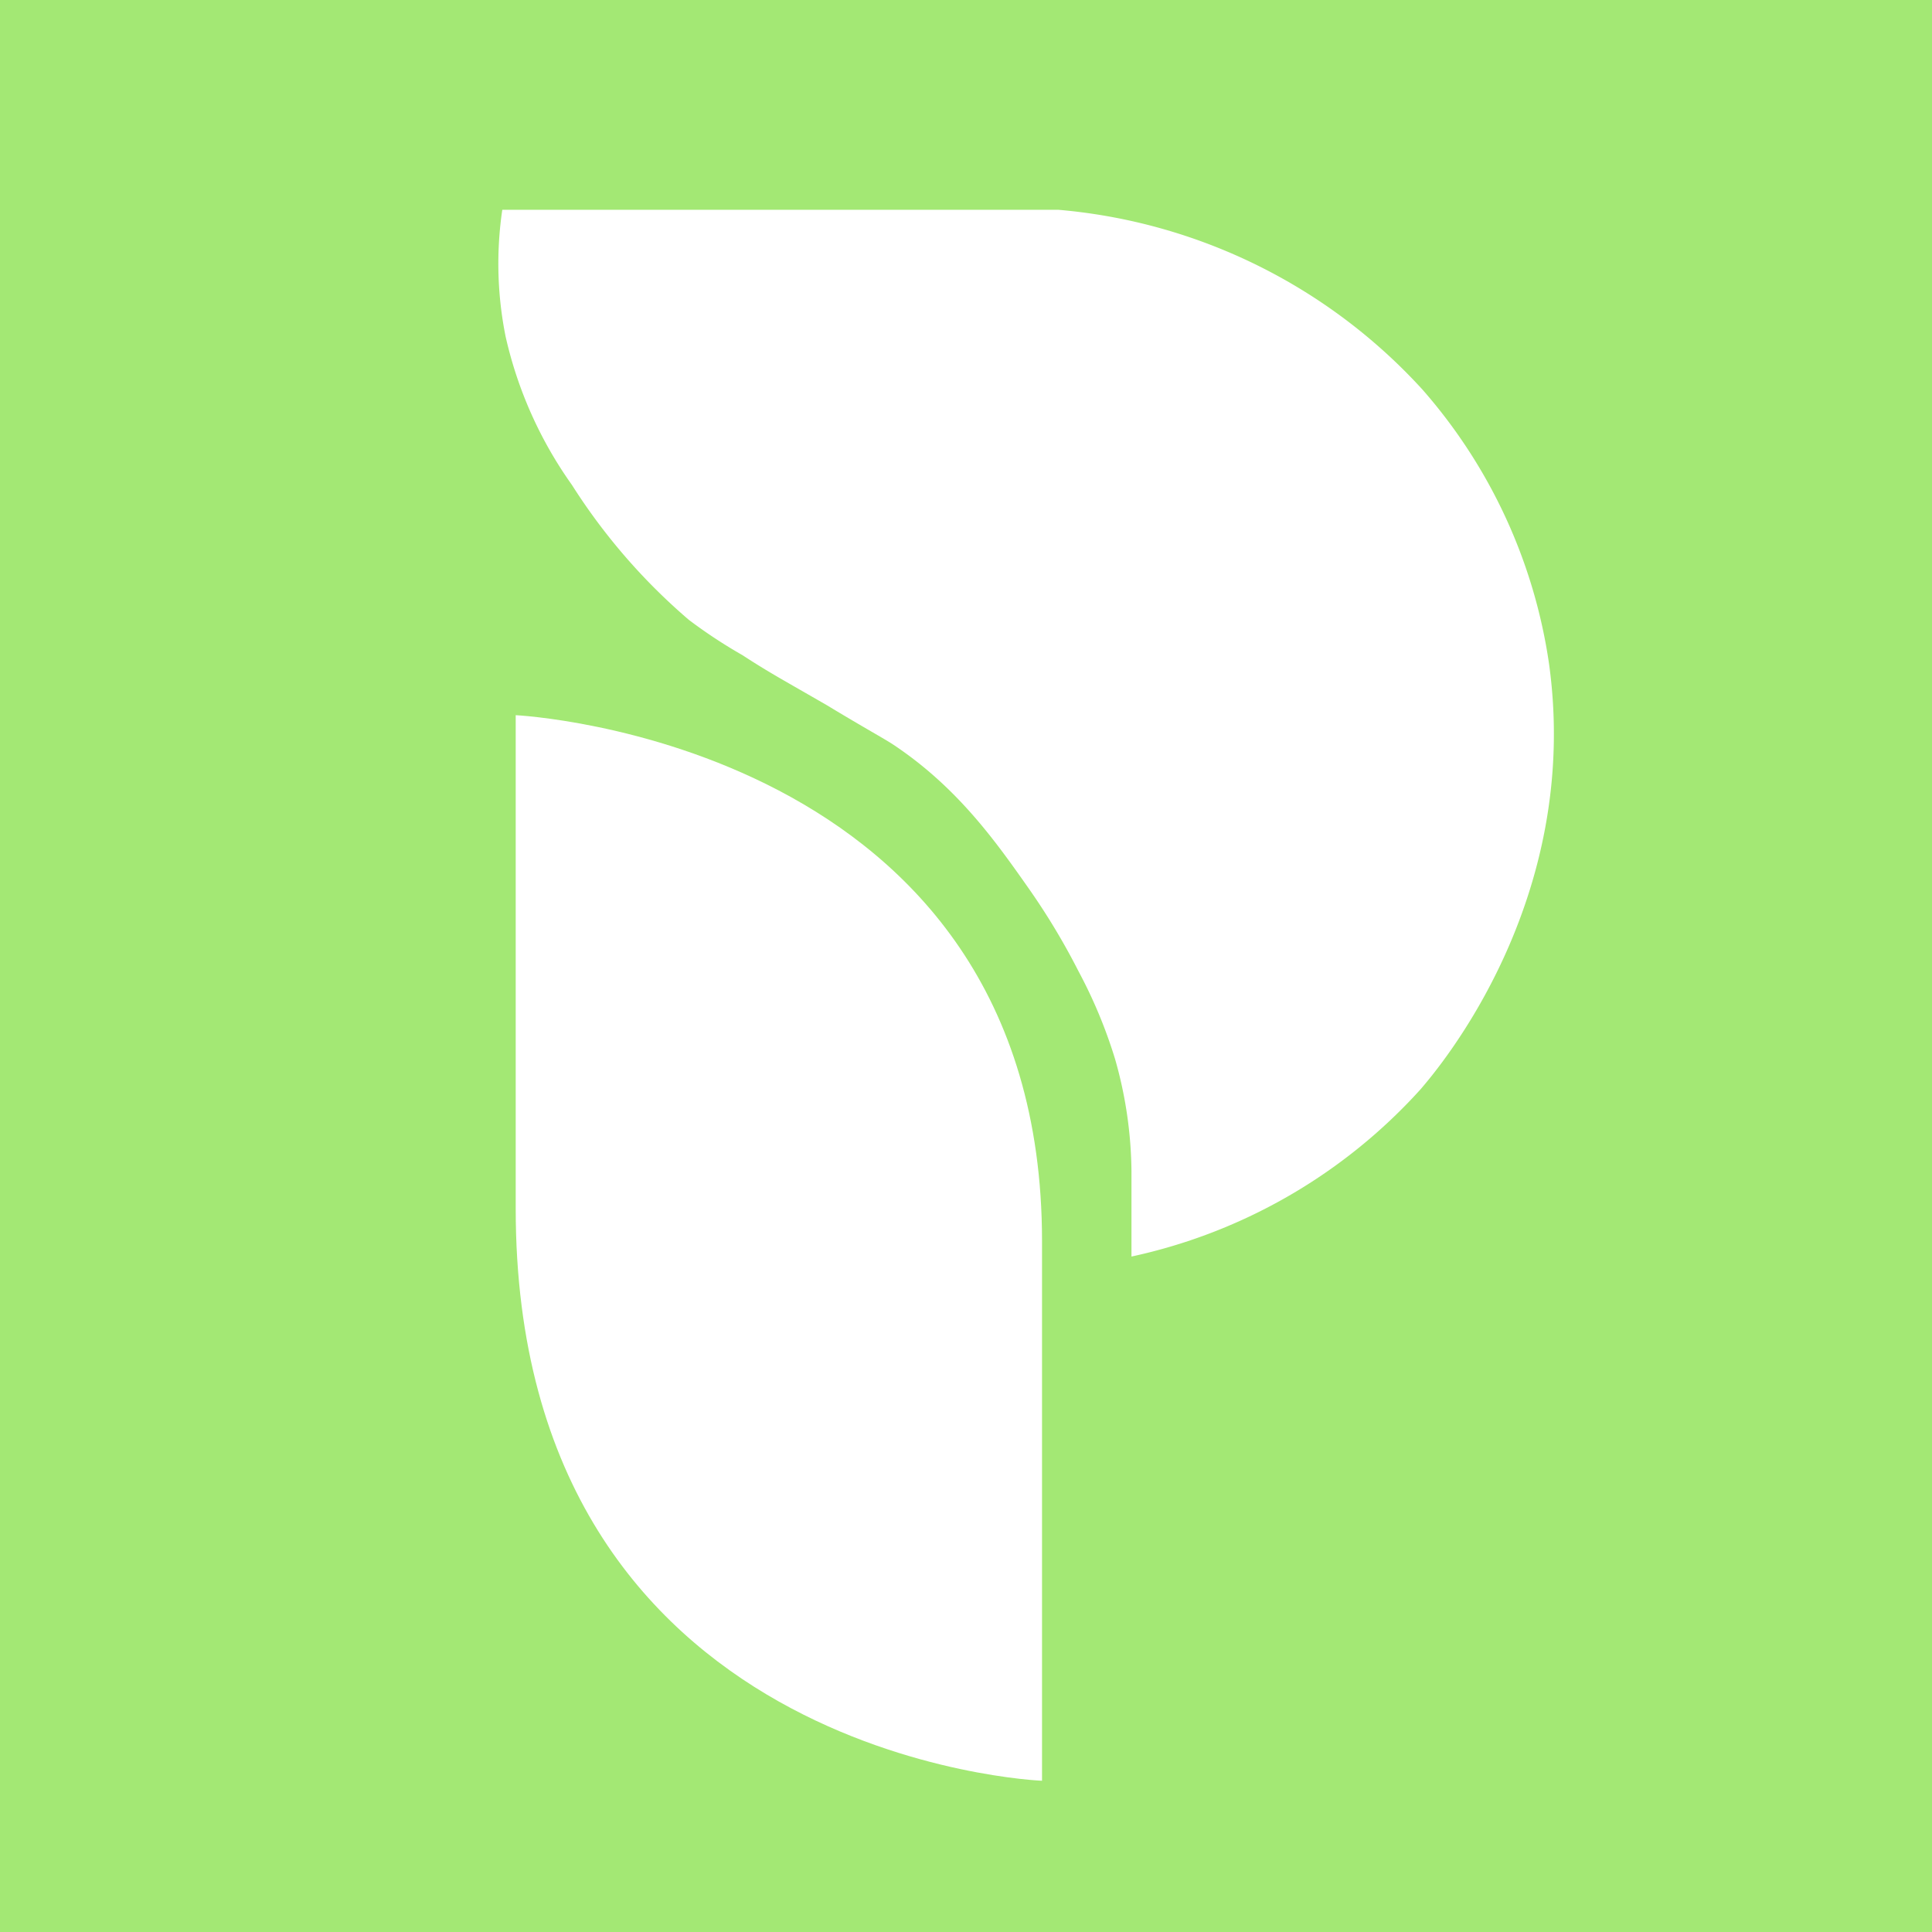 <svg id="Layer_1" data-name="Layer 1" xmlns="http://www.w3.org/2000/svg" viewBox="0 0 118.16 118.16"><defs><style>.cls-1{fill:#a3e874;}.cls-2{fill:#fff;}</style></defs><rect class="cls-1" width="118.16" height="118.16"/><path class="cls-2" d="M70,77.94l0-5.2a25.72,25.72,0,0,0-1-6.87,29.8,29.8,0,0,0-2.24-5.38,41.82,41.82,0,0,0-3-5c-2.05-2.92-4.38-6.23-8.33-8.86-.56-.37-1.73-1-4.06-2.41-2.56-1.48-3.54-2-5.16-3.06A30.59,30.59,0,0,1,42.93,39a36.83,36.83,0,0,1-7.15-8.25,25.18,25.18,0,0,1-4.06-9.09,22.61,22.61,0,0,1-.2-7.74h34A34.08,34.08,0,0,1,87.8,24.92,32.51,32.51,0,0,1,95.54,41.7c2,14.5-6.79,24.76-7.85,26A33.28,33.28,0,0,1,70,77.94Z" transform="translate(-0.8 -1.09)"/><path class="cls-2" d="M32.34,44.83S64.53,46.4,64.53,77v33s-32.19-1.25-32.19-35Z" transform="translate(-0.8 -1.09)"/></svg>